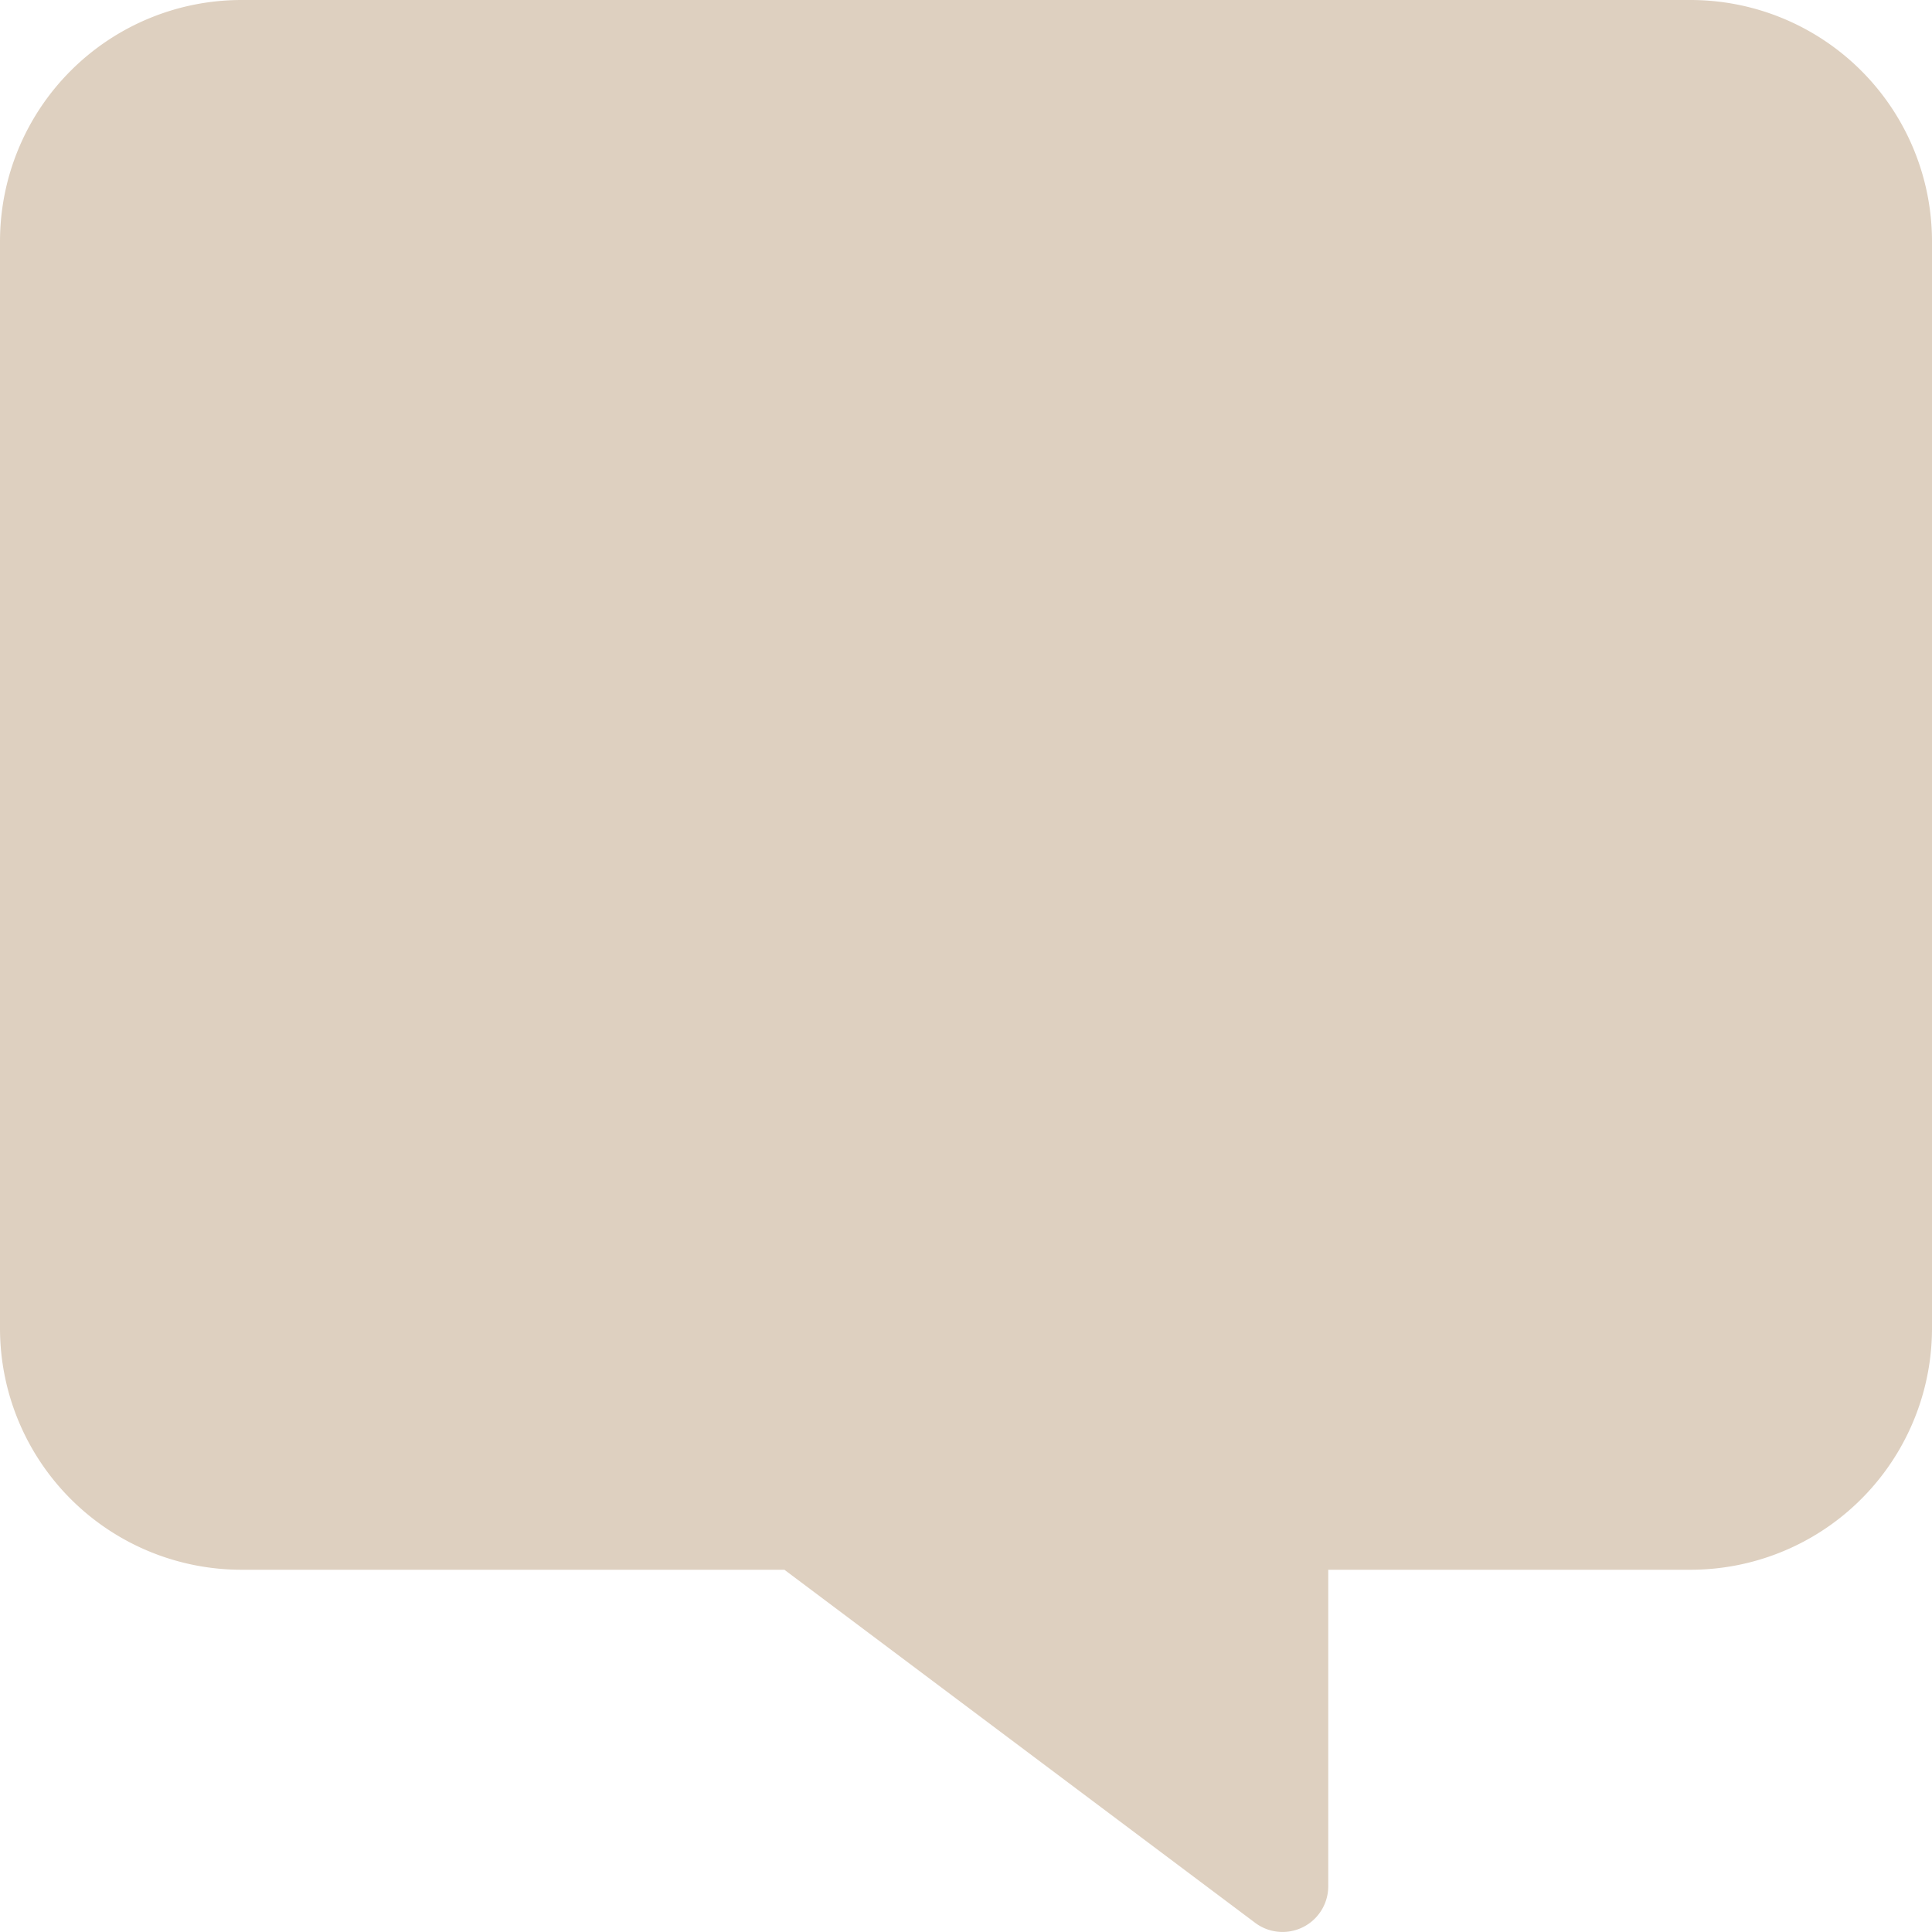 <svg xmlns="http://www.w3.org/2000/svg" width="20" height="20" viewBox="0 0 20 20">
<defs>
    <style>
      .cls-1 {
        fill: #ded0c0;
        fill-rule: evenodd;
      }
    </style>
  </defs>
  <path id="icon-comment" class="cls-1" d="M1344.5,1752h15a2.5,2.5,0,0,1,2.5,2.5v11.25a2.5,2.5,0,0,1-2.5,2.5h-3.75v3.28a0.473,0.473,0,0,1-.75.38l-4.88-3.66h-5.62a2.5,2.5,0,0,1-2.5-2.5V1754.5A2.5,2.5,0,0,1,1344.5,1752Z" transform="translate(-1342 -1752)"/>
</svg>
